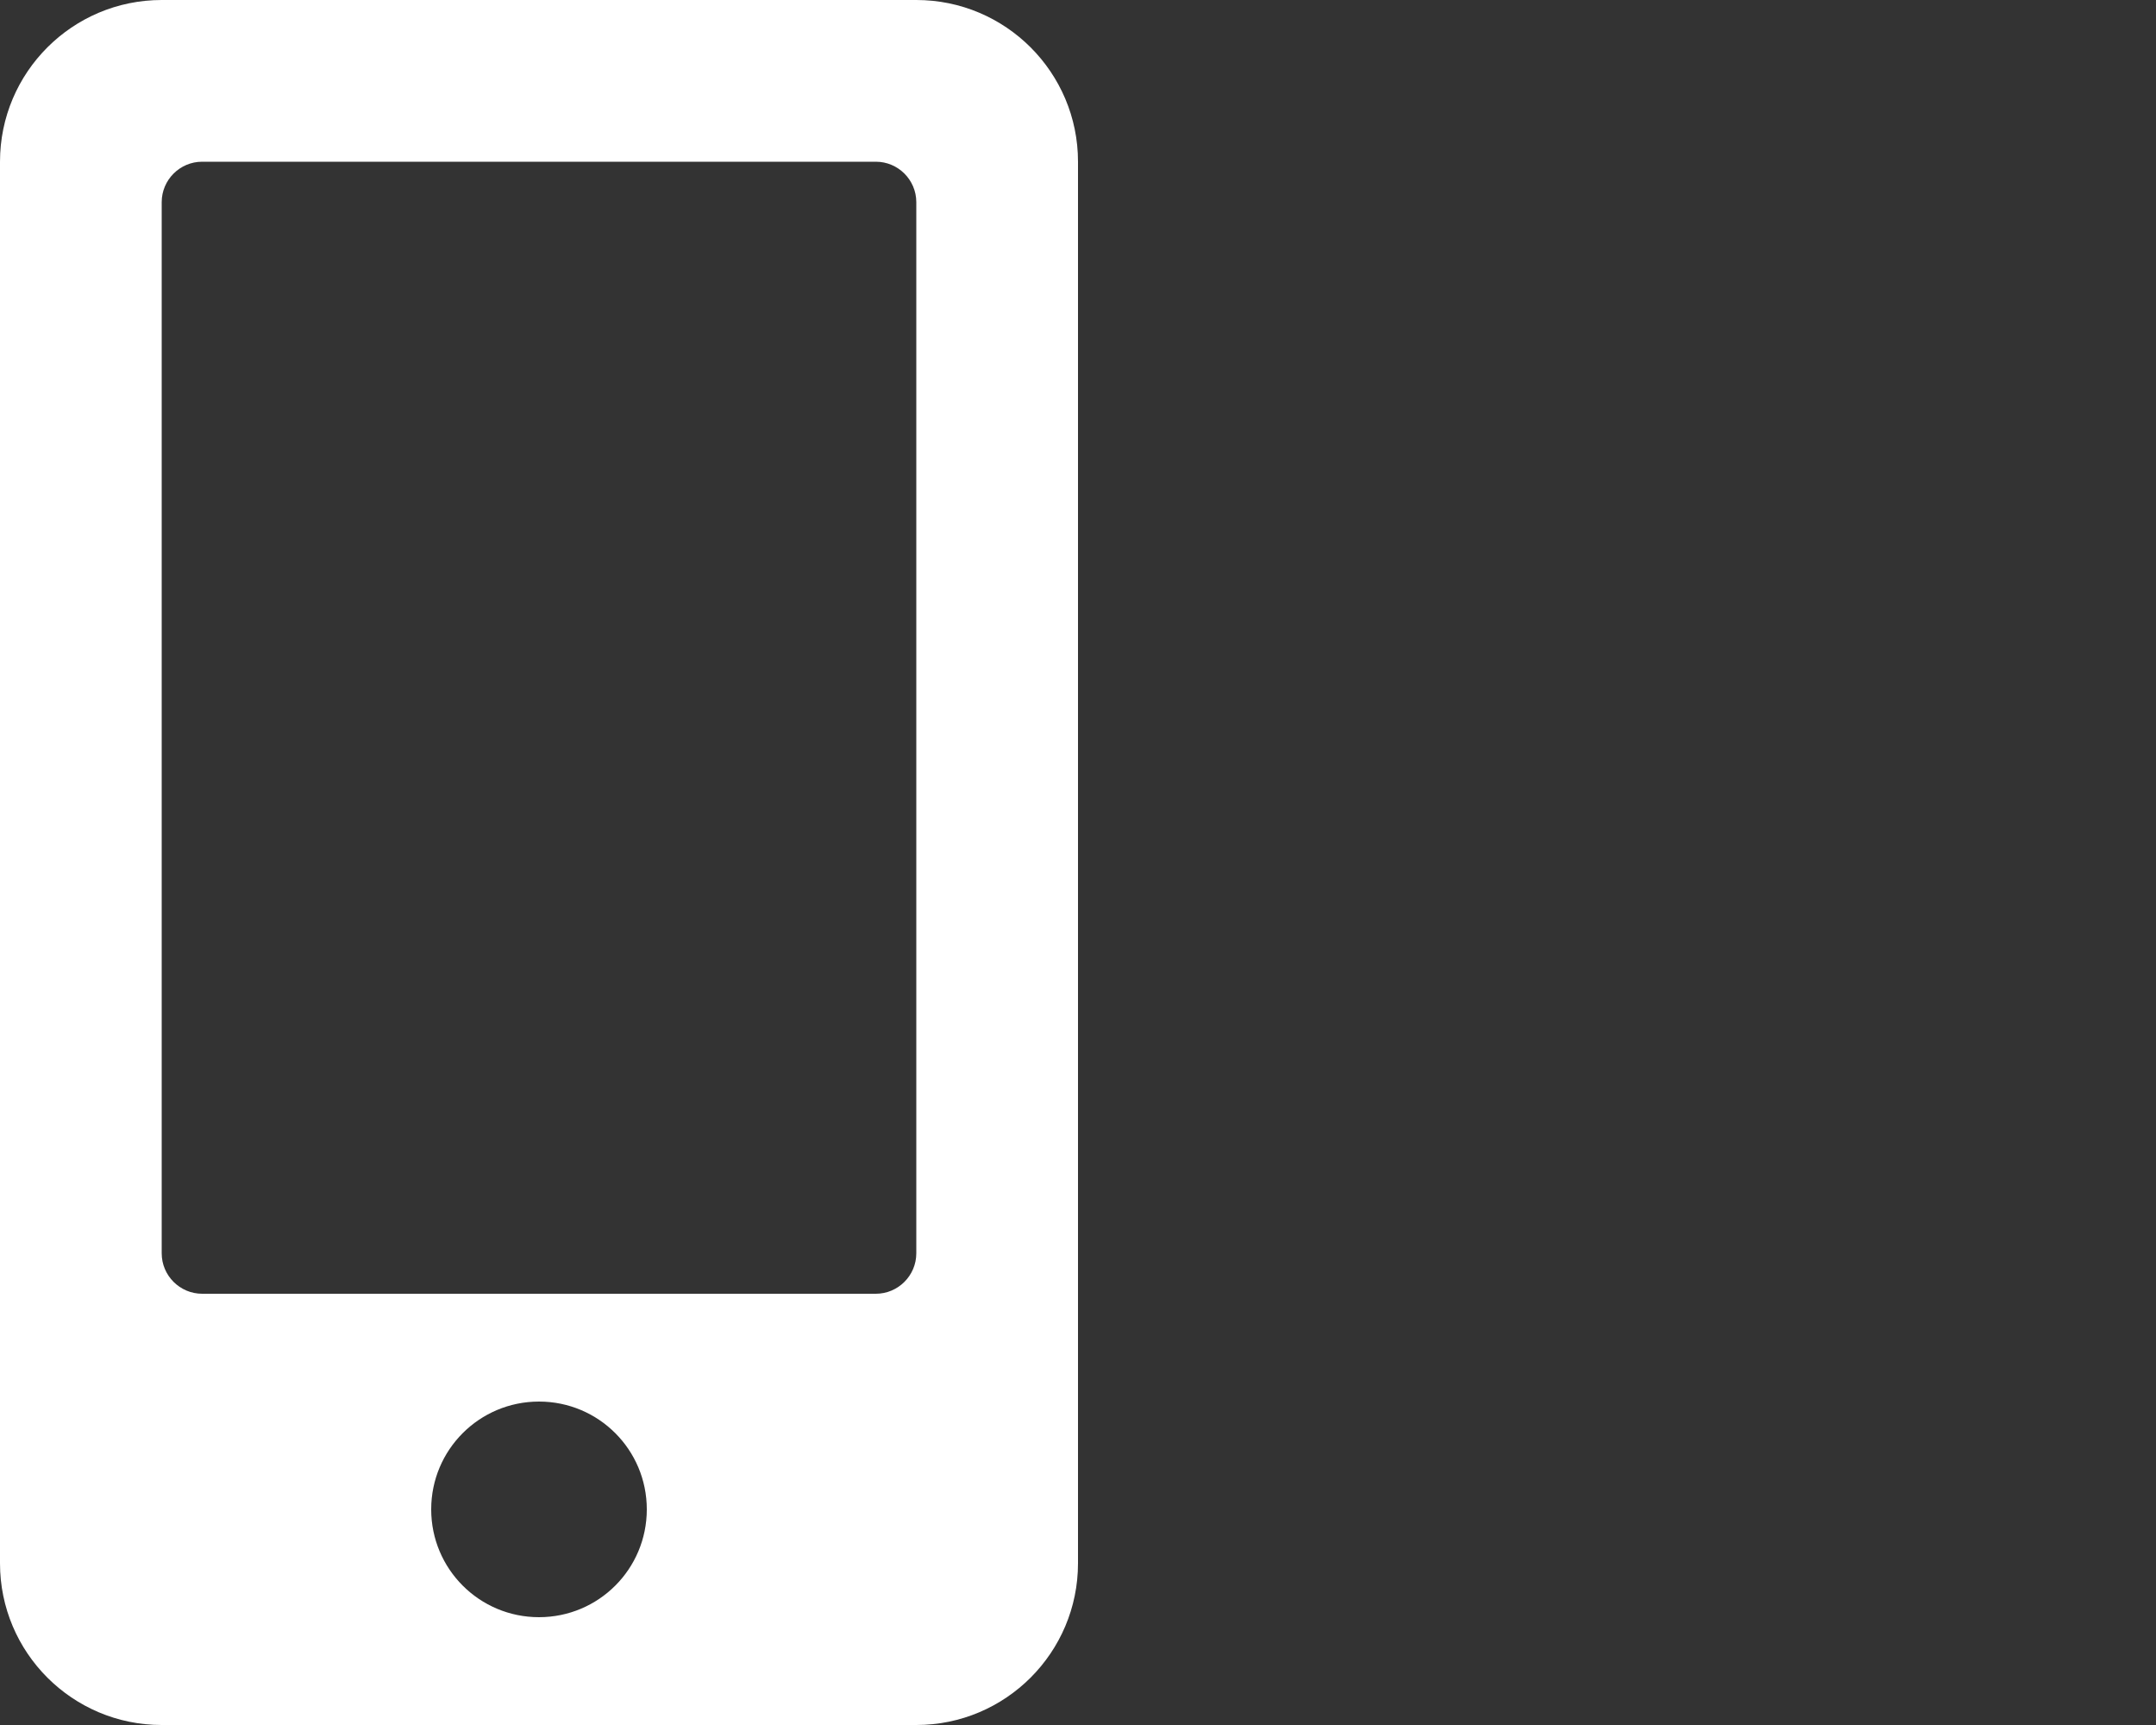 <svg width="60" height="48" viewBox="0 0 60 48" fill="none" xmlns="http://www.w3.org/2000/svg">
<rect x="0" y="0" width="60" height="48" fill="#333333" stroke="none"/>
<path d="M25.5 0H4.5C2.016 0 0 2.016 0 4.5V43.5C0 45.984 2.016 48 4.5 48H25.5C27.984 48 30 45.984 30 43.5V4.5C30 2.016 27.984 0 25.5 0ZM15 45C13.341 45 12 43.659 12 42C12 40.341 13.341 39 15 39C16.659 39 18 40.341 18 42C18 43.659 16.659 45 15 45ZM25.5 34.875C25.5 35.494 24.994 36 24.375 36H5.625C5.006 36 4.5 35.494 4.5 34.875V5.625C4.5 5.006 5.006 4.5 5.625 4.5H24.375C24.994 4.5 25.5 5.006 25.5 5.625V34.875Z" fill="white"/>
</svg>
